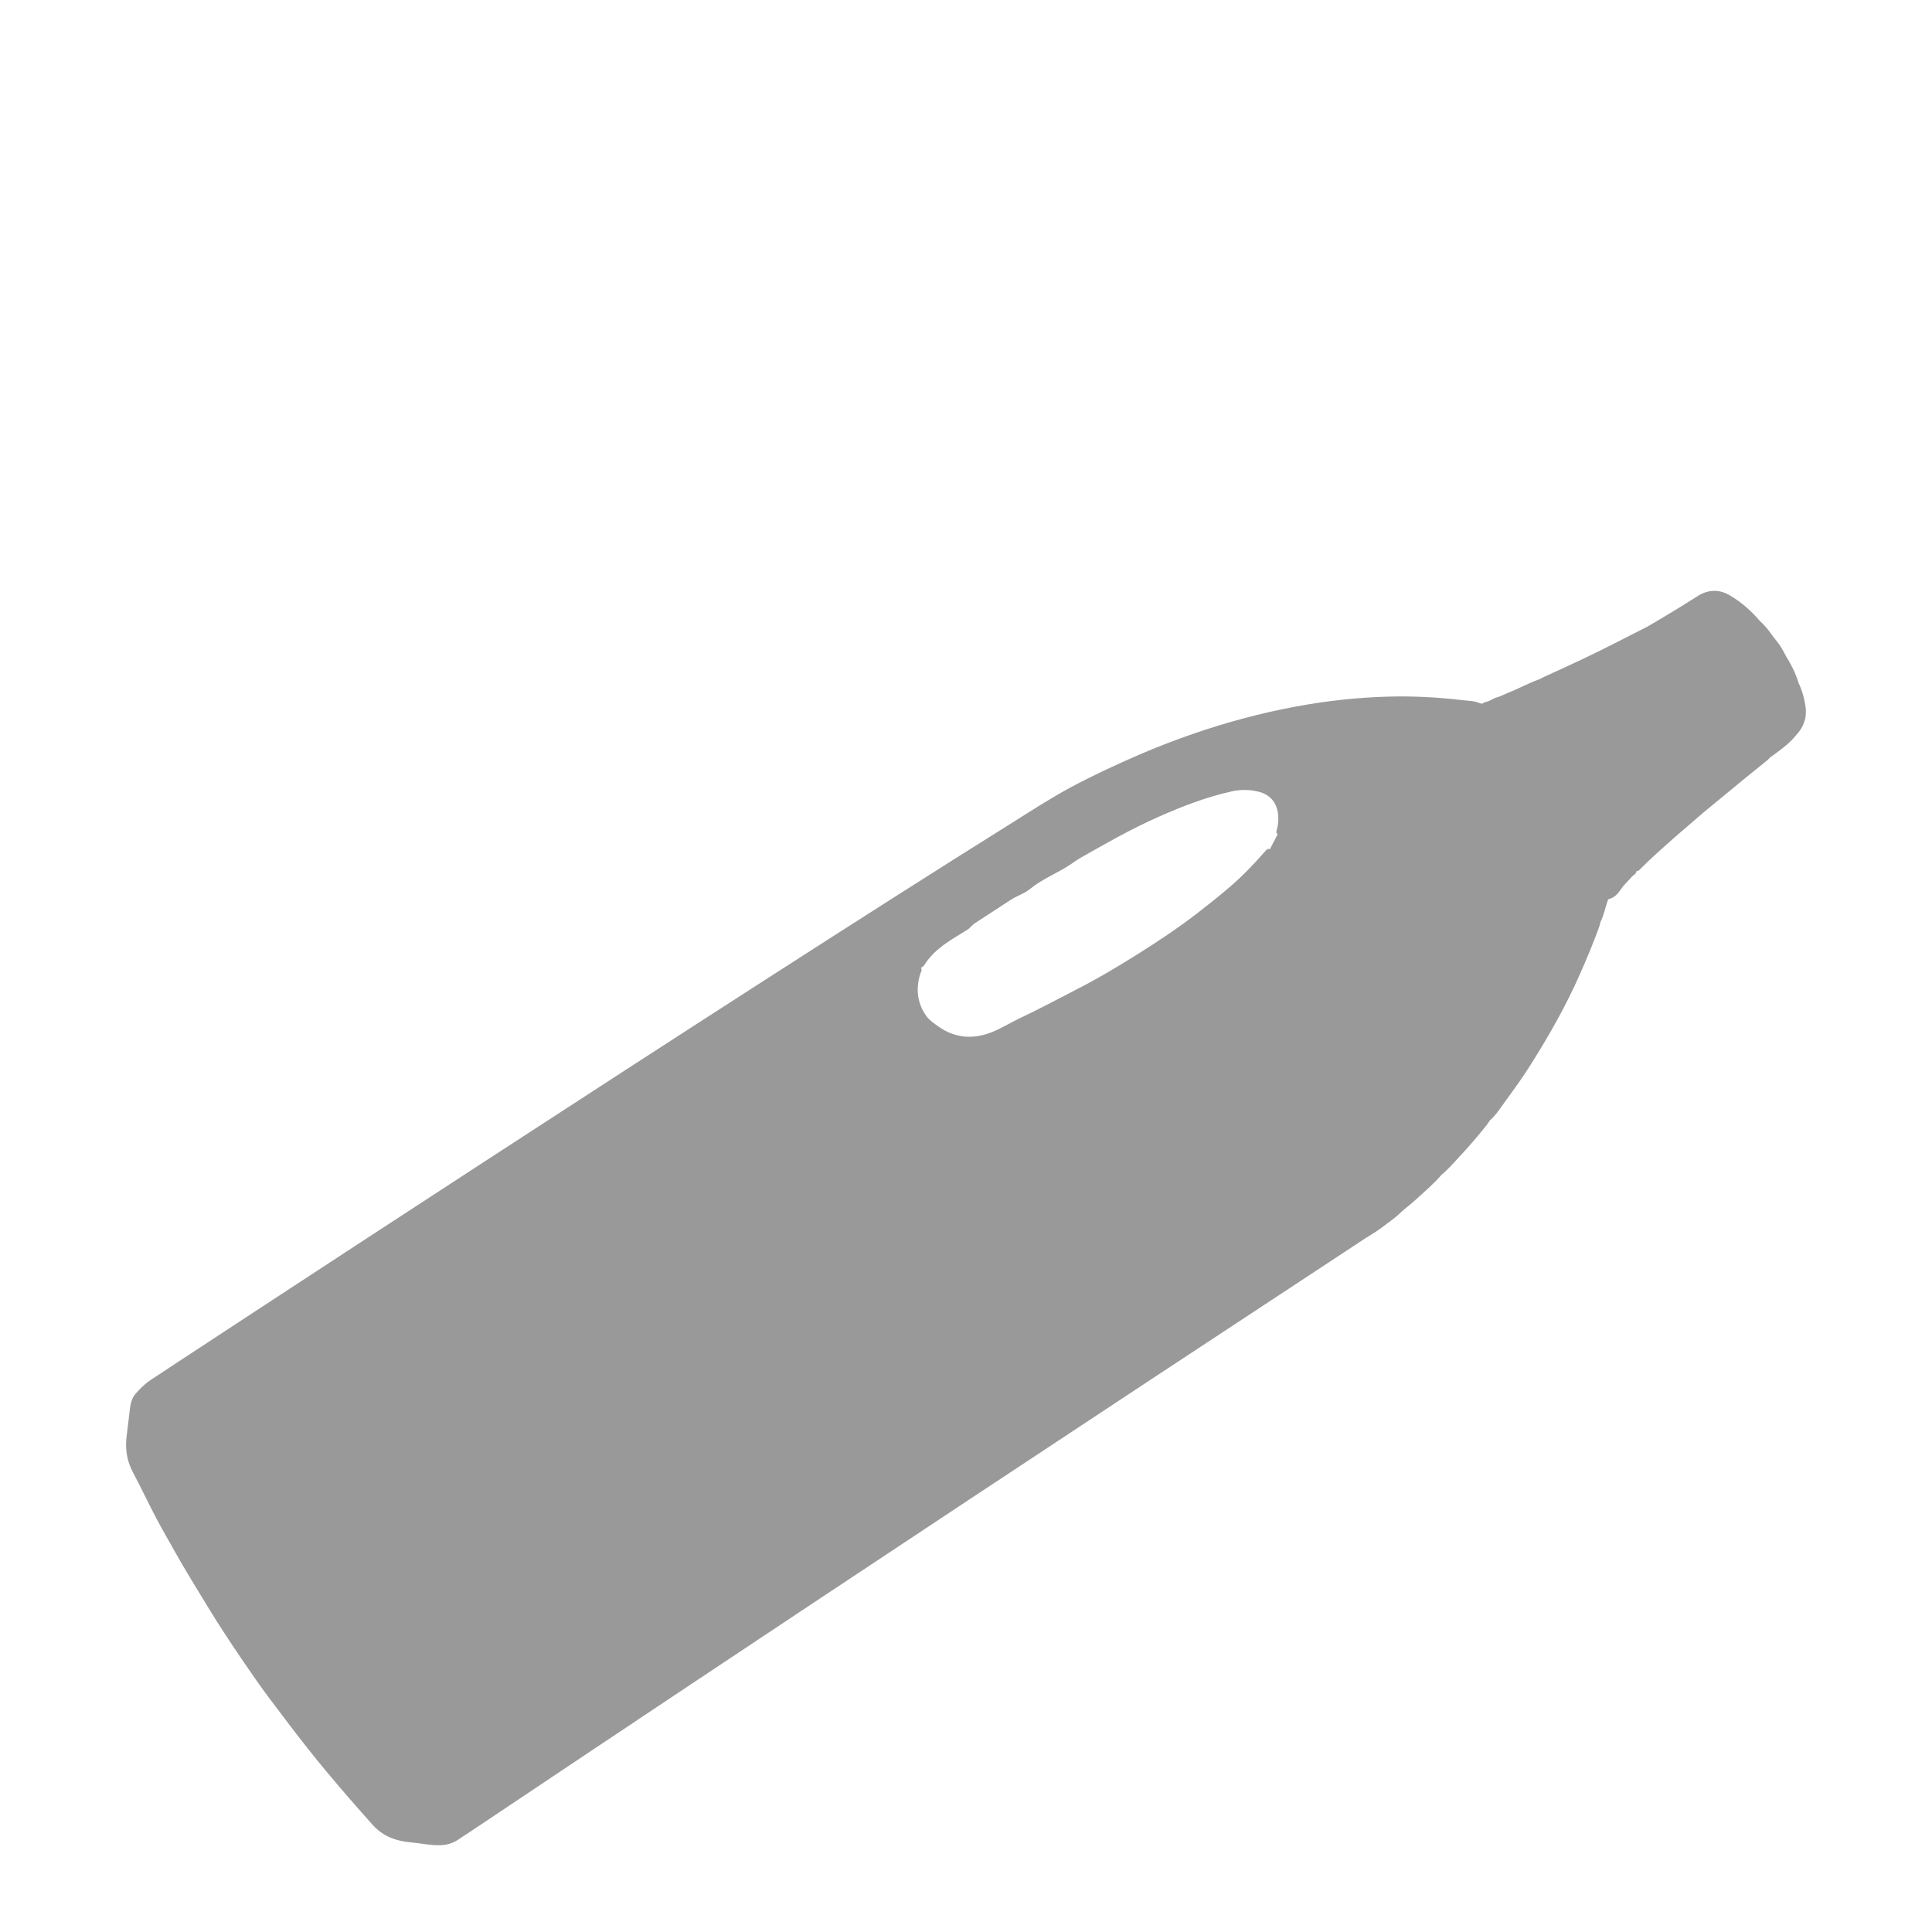 <?xml version="1.0" encoding="utf-8"?>
<!-- Generator: Adobe Illustrator 16.0.3, SVG Export Plug-In . SVG Version: 6.00 Build 0)  -->
<!DOCTYPE svg PUBLIC "-//W3C//DTD SVG 1.1//EN" "http://www.w3.org/Graphics/SVG/1.1/DTD/svg11.dtd">
<svg version="1.1" id="Calque_1" xmlns="http://www.w3.org/2000/svg" xmlns:xlink="http://www.w3.org/1999/xlink" x="0px" y="0px"
	 width="400px" height="400px" viewBox="0 0 400 400" enable-background="new 0 0 400 400" xml:space="preserve">
<path fill="#999999" d="M31.191,285.708c-1.187,0.792-2.184,1.778-3.115,2.849c-1.149,1.321-1.135,2.98-1.351,4.576
	c-0.173,1.313-0.292,2.626-0.474,3.941c-0.391,2.723-0.041,5.294,1.275,7.766c1.657,3.112,3.156,6.308,4.791,9.428
	c1.243,2.362,2.605,4.67,3.9,7.001c2.149,3.854,4.496,7.588,6.772,11.356c2.295,3.784,4.734,7.456,7.207,11.105
	c1.833,2.695,3.697,5.378,5.656,7.99c2.75,3.664,5.502,7.321,8.357,10.904c4.142,5.201,8.49,10.213,12.923,15.17
	c2.17,2.425,4.873,3.377,7.942,3.646c2.11,0.188,4.184,0.69,6.317,0.578c1.197-0.061,2.287-0.394,3.321-1.043
	c3.334-2.091,61.053-41.165,187.989-124.614c1.121-0.736,2.333-1.399,3.371-2.201c1.23-0.95,2.544-1.809,3.689-2.906
	c1.021-0.977,2.205-1.824,3.262-2.793c1.861-1.706,3.802-3.335,5.449-5.259c1.315-1.044,2.383-2.337,3.525-3.548
	c2.047-2.182,4.002-4.443,5.854-6.793c0.219-0.271,0.394-0.574,0.59-0.863c1.379-1.225,2.336-2.795,3.408-4.254
	c1.791-2.436,3.553-4.904,5.159-7.469c3.755-5.961,7.226-12.08,10.081-18.541c1.452-3.285,2.834-6.583,4.049-9.958
	c0.094-0.272,0.139-0.566,0.203-0.847c0.749-1.482,1.021-3.128,1.6-4.67c0.047-0.044,0.099-0.084,0.149-0.131
	c1.537-0.328,2.19-1.635,3.032-2.741c0.079-0.078,0.162-0.162,0.245-0.243c0.396-0.43,0.792-0.857,1.185-1.284
	c0.071-0.064,0.141-0.131,0.193-0.208c0.334-0.458,1.021-0.63,1.07-1.317c0.307,0.07,0.515-0.125,0.688-0.311
	c2.281-2.326,4.752-4.447,7.167-6.623c2.023-1.747,4.053-3.486,6.073-5.23c2.786-2.295,5.565-4.597,8.358-6.884
	c1.568-1.283,3.152-2.543,4.725-3.825c0.229-0.178,0.421-0.399,0.627-0.608l0,0c1.867-1.396,3.822-2.688,5.316-4.529
	c1.558-1.632,2.349-3.56,2.067-5.822c-0.218-1.773-0.7-3.497-1.467-5.119c-0.589-2.03-1.571-3.87-2.667-5.664
	c-0.657-1.357-1.464-2.608-2.46-3.739c-0.853-1.212-1.736-2.404-2.854-3.393c-1.871-2.167-4-4.066-6.502-5.466
	c-2.131-1.189-4.392-0.996-6.387,0.276c-3.441,2.196-6.934,4.313-10.467,6.362c-2.225,1.131-4.453,2.26-6.676,3.397
	c-4.81,2.475-9.725,4.732-14.648,6.969c-0.318,0.144-0.624,0.318-0.939,0.48l0.004-0.006c-1.53,0.537-2.975,1.279-4.461,1.931
	c-0.061,0.006-0.107,0.03-0.147,0.083c-1.308,0.559-2.612,1.122-3.922,1.678c-0.862,0.15-1.542,0.739-2.369,0.98
	c-0.345,0.077-0.683,0.177-0.957,0.416c-0.179-0.028-0.354-0.056-0.532-0.084c-1.121-0.522-2.354-0.5-3.531-0.64
	c-5.18-0.615-10.371-0.881-15.588-0.735c-6.426,0.181-12.791,0.896-19.104,2.079c-7.158,1.338-14.175,3.216-21.054,5.592
	c-3.808,1.317-7.574,2.76-11.272,4.36c-4.756,2.067-9.47,4.238-14.043,6.687c-4.33,2.321-8.431,5.014-12.597,7.618
	C150.978,206.947,35.79,282.65,31.191,285.708z M200.253,192.508c0.608-0.38,0.985-0.979,1.591-1.366
	c2.481-1.585,4.922-3.234,7.396-4.826c1.303-0.846,2.839-1.296,4.063-2.3c2.314-1.893,5.088-3.022,7.608-4.574
	c0.956-0.58,1.823-1.278,2.798-1.839c2.469-1.409,4.945-2.812,7.443-4.165c2.871-1.554,5.785-3.032,8.771-4.352
	c4.879-2.152,9.842-4.079,15.064-5.232c1.869-0.414,3.73-0.399,5.601,0.063c2.237,0.55,3.665,2.106,3.986,4.404
	c0.151,1.122,0.11,2.228-0.181,3.326c-0.09,0.332-0.258,0.681,0.047,1c0.041,0.021,0.074,0.031,0.108,0.045
	c-0.552,1.059-1.11,2.12-1.665,3.18c-0.021-0.032-0.039-0.06-0.064-0.092c-0.473-0.111-0.689,0.244-0.934,0.526
	c-2.25,2.57-4.609,5.028-7.201,7.268c-2.18,1.88-4.437,3.668-6.713,5.431c-4.15,3.204-8.516,6.099-12.953,8.868
	c-3.832,2.398-7.724,4.712-11.754,6.777c-4.027,2.074-8.013,4.225-12.107,6.152c-2.102,0.988-4.067,2.273-6.244,3.057
	c-3.729,1.349-7.329,1.017-10.644-1.348c-0.932-0.671-1.896-1.302-2.562-2.263c-1.819-2.63-2.107-5.476-1.219-8.504
	c0.117-0.419,0.505-0.878,0.202-1.327c0.03-0.037,0.059-0.073,0.095-0.109c0.008-0.022,0.015-0.042,0.029-0.057
	c0.333-0.07,0.503-0.385,0.674-0.639C193.645,196.294,197.039,194.513,200.253,192.508z"/>
</svg>
